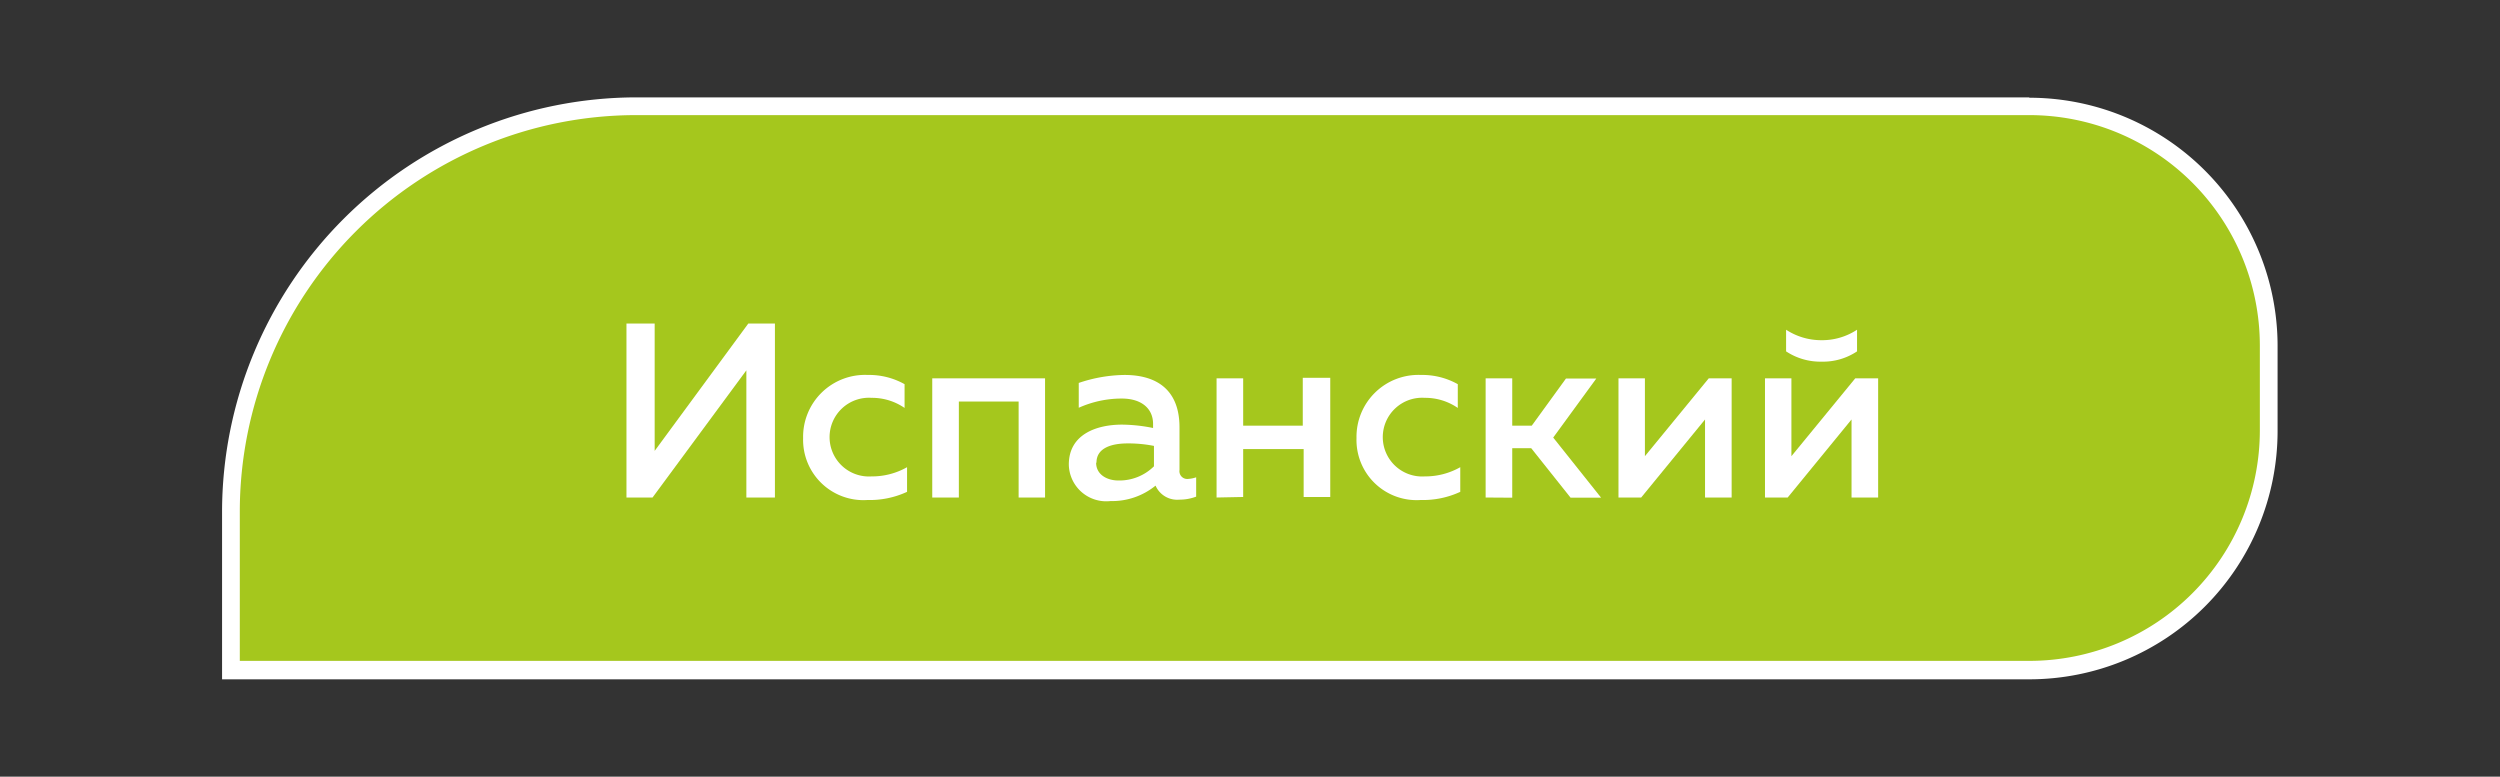<?xml version="1.0" encoding="UTF-8"?> <svg xmlns="http://www.w3.org/2000/svg" id="Слой_1" data-name="Слой 1" viewBox="0 0 140.95 43.79"><rect x="0" y="0" width="140.95" height="43.79" fill="#333333" stroke="none"/> <defs> <style>.cls-1{fill:#a5c71d;}.cls-2{fill:#fff;}</style> </defs> <path class="cls-1" d="M13,37.8V28.85A22.88,22.88,0,0,1,35.88,6h78.53a13.54,13.54,0,0,1,13.53,13.52v4.77A13.54,13.54,0,0,1,114.41,37.8Z"></path> <path class="cls-2" d="M114.41,6.49a13,13,0,0,1,13,13v4.77a13,13,0,0,1-13,13H13.52V28.85A22.36,22.36,0,0,1,35.88,6.49h78.53m0-1H35.88A23.39,23.39,0,0,0,12.52,28.85V38.3H114.41a14,14,0,0,0,14-14V19.51a14,14,0,0,0-14-14Z"></path> <path class="cls-2" d="M42.08,28.05V21.94c0-.35,0-.73,0-1.06l-5.29,7.17H35.32V18.24h1.59v6.1c0,.36,0,.74,0,1.08l5.28-7.18h1.5v9.81Z"></path> <path class="cls-2" d="M48.93,21.14a4.08,4.08,0,0,1,2.07.52V23a3.23,3.23,0,0,0-1.86-.57,2.22,2.22,0,1,0,0,4.43,4,4,0,0,0,2-.52v1.39a5,5,0,0,1-2.23.46,3.4,3.4,0,0,1-3.63-3.49A3.49,3.49,0,0,1,48.93,21.14Z"></path> <path class="cls-2" d="M52.56,28.05V21.33h6.36v6.72H57.43V22.64H54.06v5.41Z"></path> <path class="cls-2" d="M67,27a1.64,1.64,0,0,0,.44-.09V28a2.63,2.63,0,0,1-.95.17,1.33,1.33,0,0,1-1.34-.79,3.88,3.88,0,0,1-2.54.87,2.11,2.11,0,0,1-2.35-2.06c0-1.72,1.59-2.25,3-2.25a9.19,9.19,0,0,1,1.75.19v-.23c0-.84-.62-1.43-1.77-1.43a5.91,5.91,0,0,0-2.42.52V21.59a8.28,8.28,0,0,1,2.58-.45c1.9,0,3.1.91,3.1,2.95V26.5A.44.44,0,0,0,67,27Zm-5.2-.91c0,.65.59,1,1.26,1a2.77,2.77,0,0,0,2-.8V25.14A7.4,7.4,0,0,0,63.57,25C62.72,25,61.82,25.23,61.82,26.08Z"></path> <path class="cls-2" d="M68.59,28.05V21.33h1.5V24h3.36v-2.7H75v6.72h-1.5v-2.7H70.09v2.7Z"></path> <path class="cls-2" d="M80.12,21.14a4.08,4.08,0,0,1,2.07.52V23a3.23,3.23,0,0,0-1.86-.57,2.22,2.22,0,1,0,0,4.43,4,4,0,0,0,2-.52v1.39a5,5,0,0,1-2.23.46,3.39,3.39,0,0,1-3.62-3.49A3.49,3.49,0,0,1,80.12,21.14Z"></path> <path class="cls-2" d="M83.76,28.05V21.33h1.5V24h1.1l1.93-2.66H90l-2.43,3.33,2.7,3.39H88.55l-2.22-2.79H85.26v2.79Z"></path> <path class="cls-2" d="M91.25,28.05V21.33h1.49v4.39l3.6-4.39h1.29v6.72h-1.5v-4.4l-3.6,4.4Z"></path> <path class="cls-2" d="M99.51,28.05V21.33H101v4.39l3.6-4.39h1.29v6.72h-1.5v-4.4l-3.6,4.4Zm3.19-7.66a3.5,3.5,0,0,1-2-.58V18.59a3.62,3.62,0,0,0,2,.59,3.57,3.57,0,0,0,2-.59v1.22A3.45,3.45,0,0,1,102.7,20.39Z"></path> </svg> 